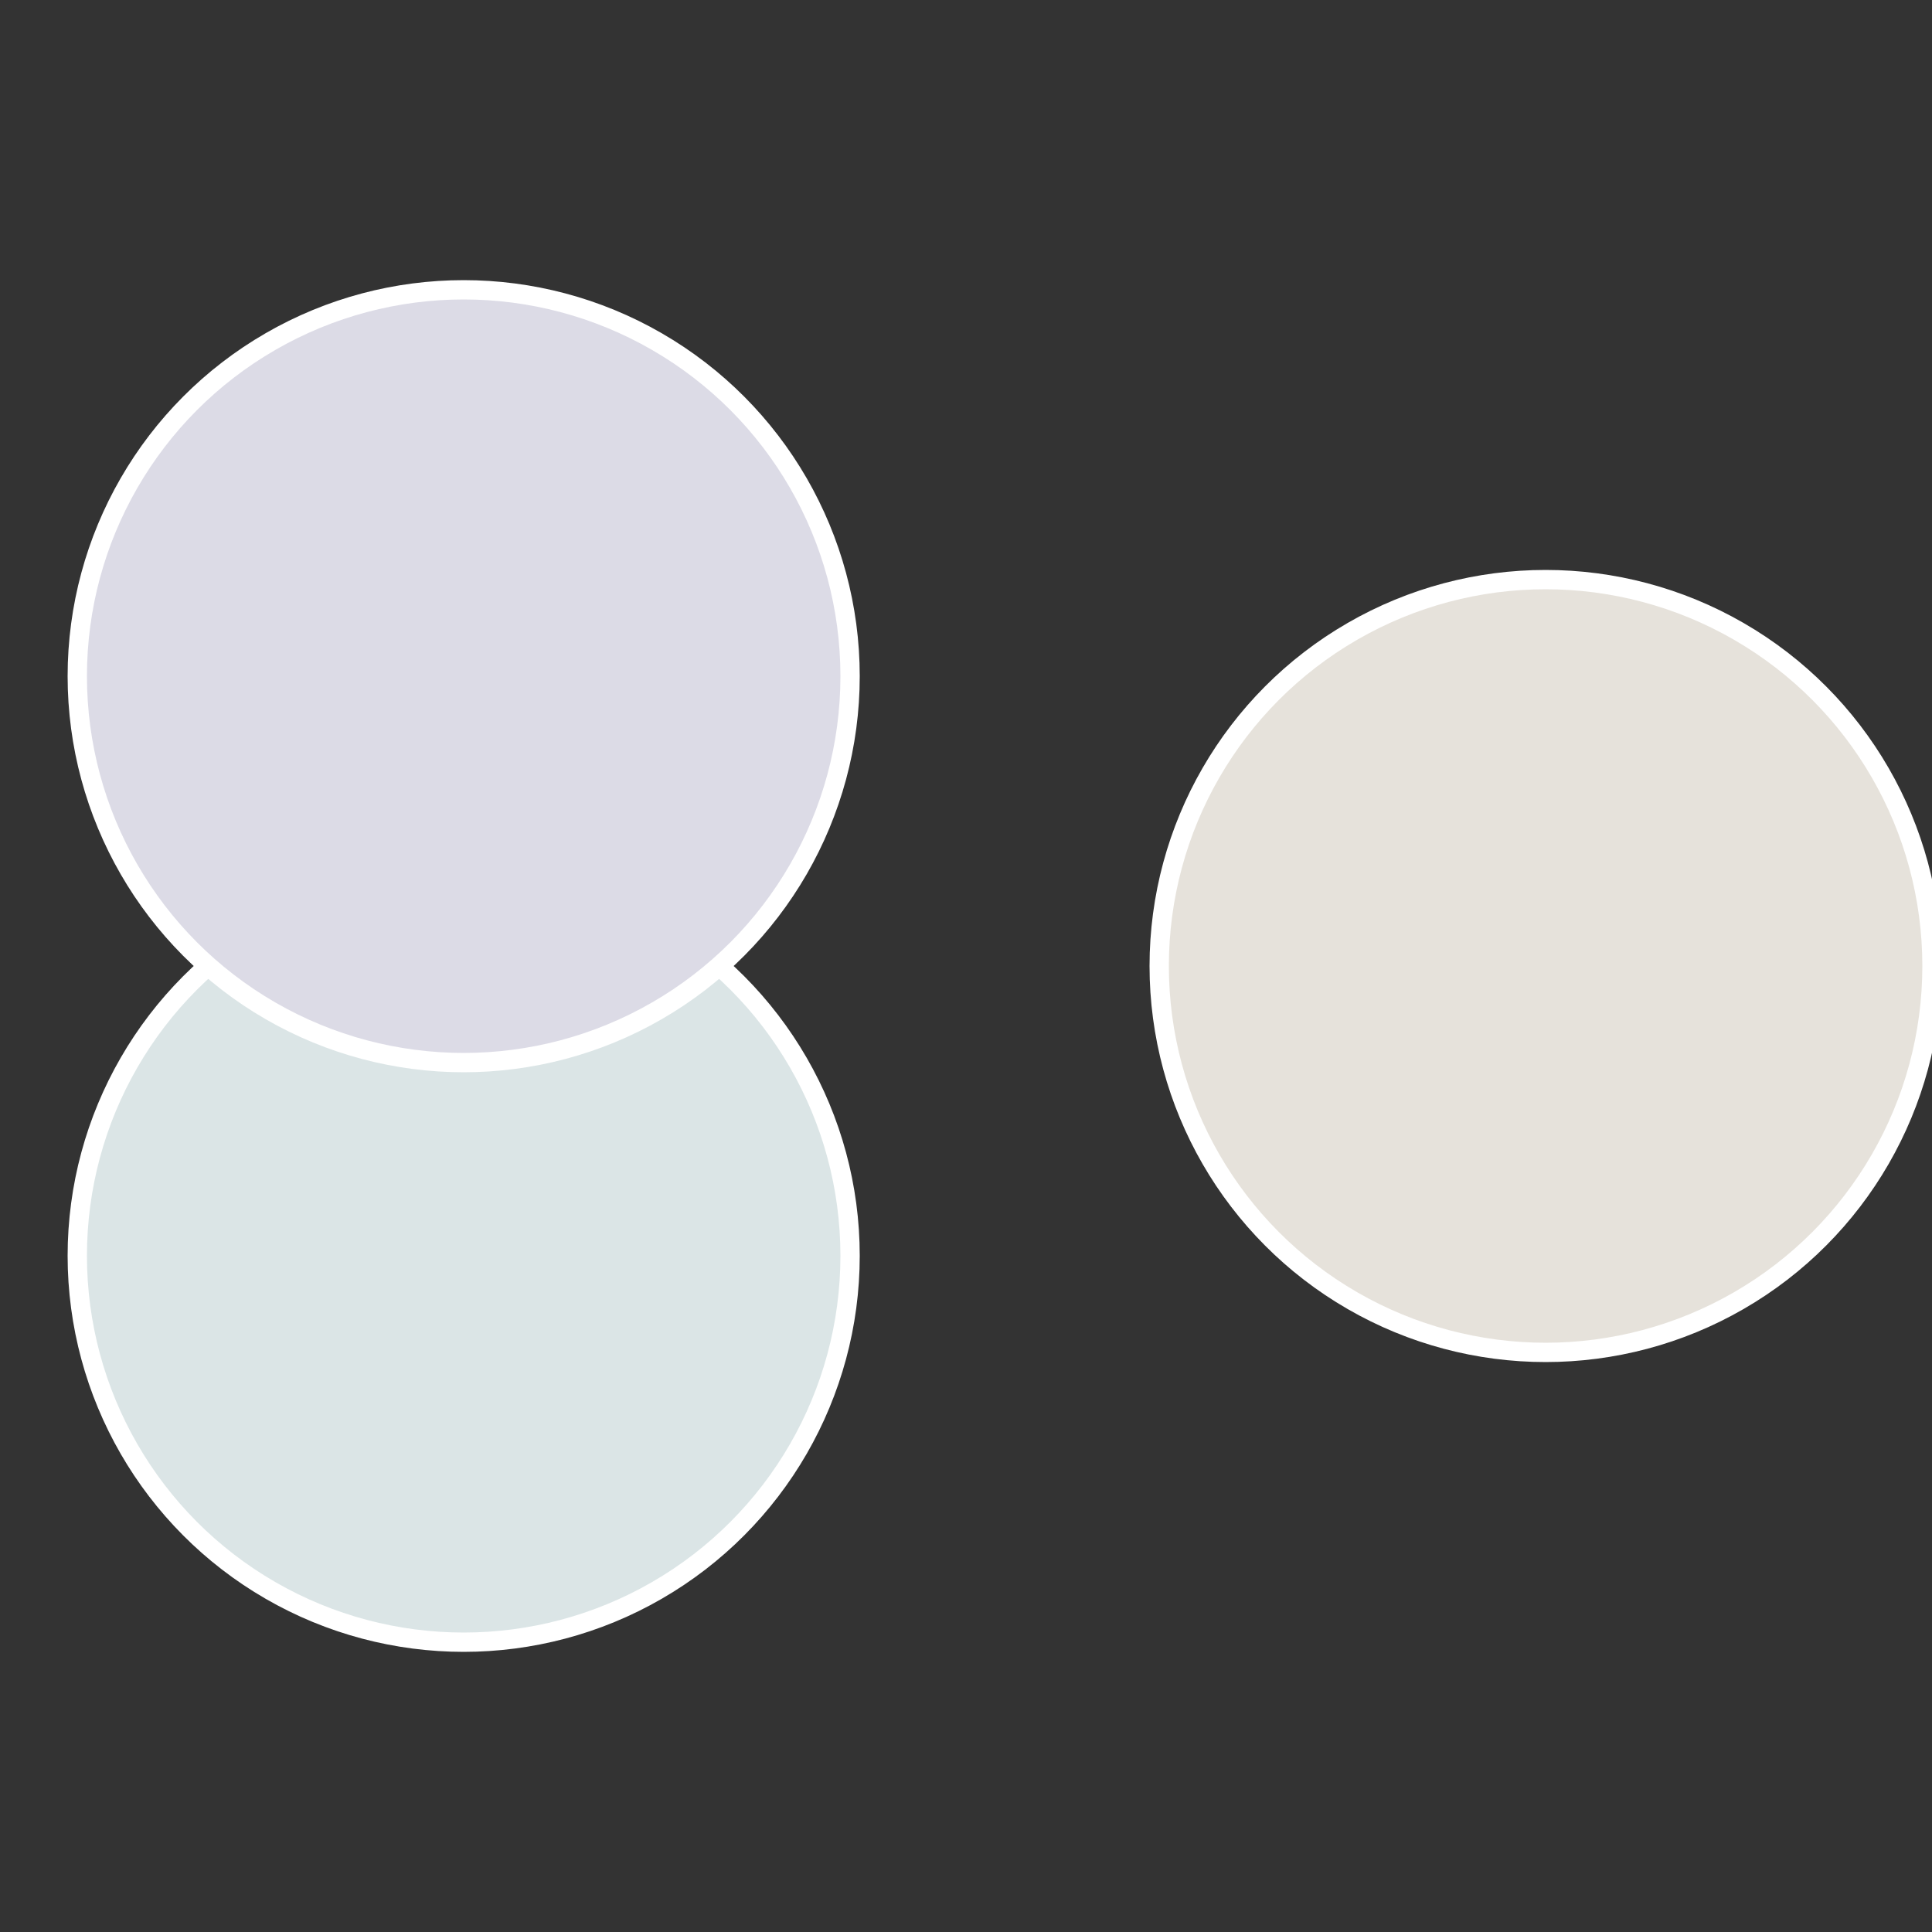 <?xml version="1.0" standalone="no"?>
<svg width="500" height="500" viewBox="-1 -1 2 2" xmlns="http://www.w3.org/2000/svg">
 
                <rect x="-1" y="-1" width="2" height="2" fill="#333333" stroke="none"/>
 
                <circle cx="0.6" cy="0" r="0.4" fill="#e6e2db" stroke="#fff" stroke-width="1%" />
             
                <circle cx="-0.52" cy="0.3" r="0.4" fill="#dbe5e6" stroke="#fff" stroke-width="1%" />
             
                <circle cx="-0.52" cy="-0.3" r="0.4" fill="#dcdbe6" stroke="#fff" stroke-width="1%" />
            </svg>
